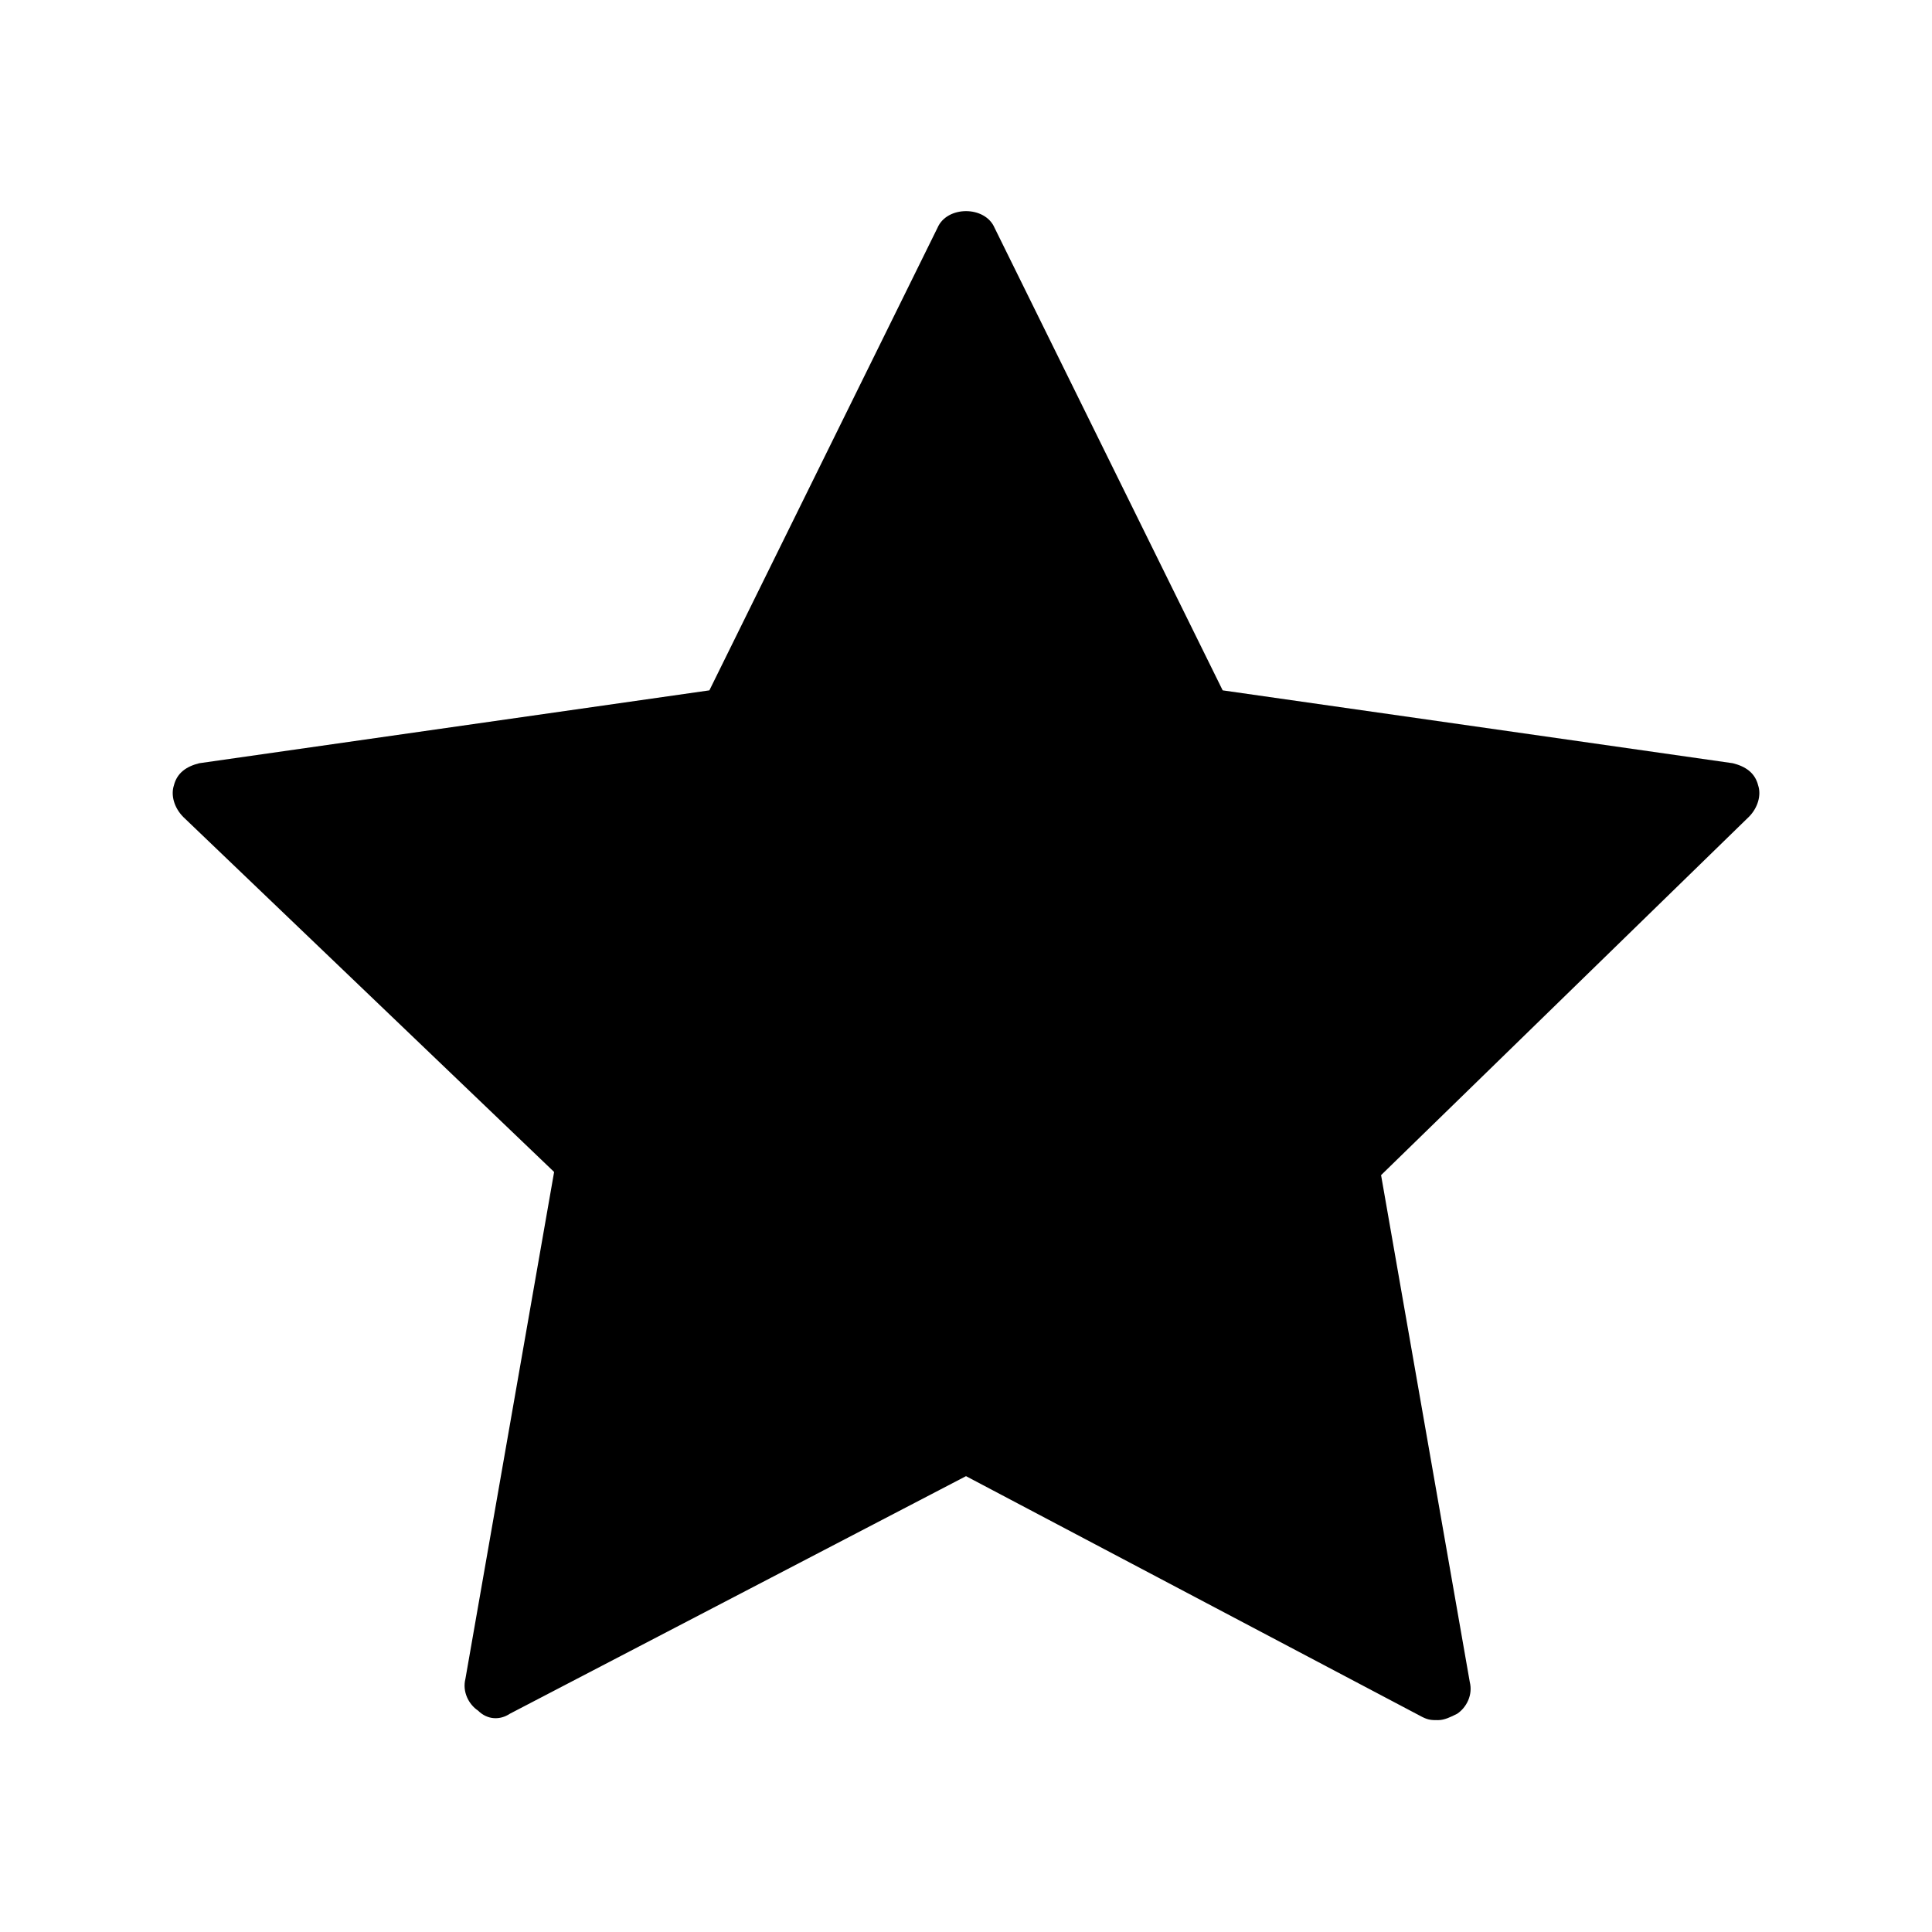<?xml version="1.0" encoding="UTF-8"?>
<!-- Uploaded to: SVG Repo, www.svgrepo.com, Generator: SVG Repo Mixer Tools -->
<svg fill="#000000" width="800px" height="800px" version="1.1" viewBox="144 144 512 512" xmlns="http://www.w3.org/2000/svg">
 <path d="m607.4 360.54-97.402 94.883 23.512 134.35c0.84 3.359-0.84 6.719-3.359 8.398-1.68 0.84-3.359 1.68-5.039 1.68s-2.519 0-4.199-0.84l-120.91-63.816-120.91 62.977c-2.519 1.68-5.879 1.68-8.398-0.84-2.519-1.68-4.199-5.039-3.359-8.398l23.512-134.35-98.242-94.043c-2.519-2.519-3.359-5.879-2.519-8.398 0.84-3.359 3.359-5.039 6.719-5.879l135.19-19.312 60.457-122.59c2.519-5.879 12.594-5.879 15.113 0l60.457 122.59 135.19 19.312c3.359 0.84 5.879 2.519 6.719 5.879 0.84 2.519 0 5.879-2.519 8.398z"/>
</svg>